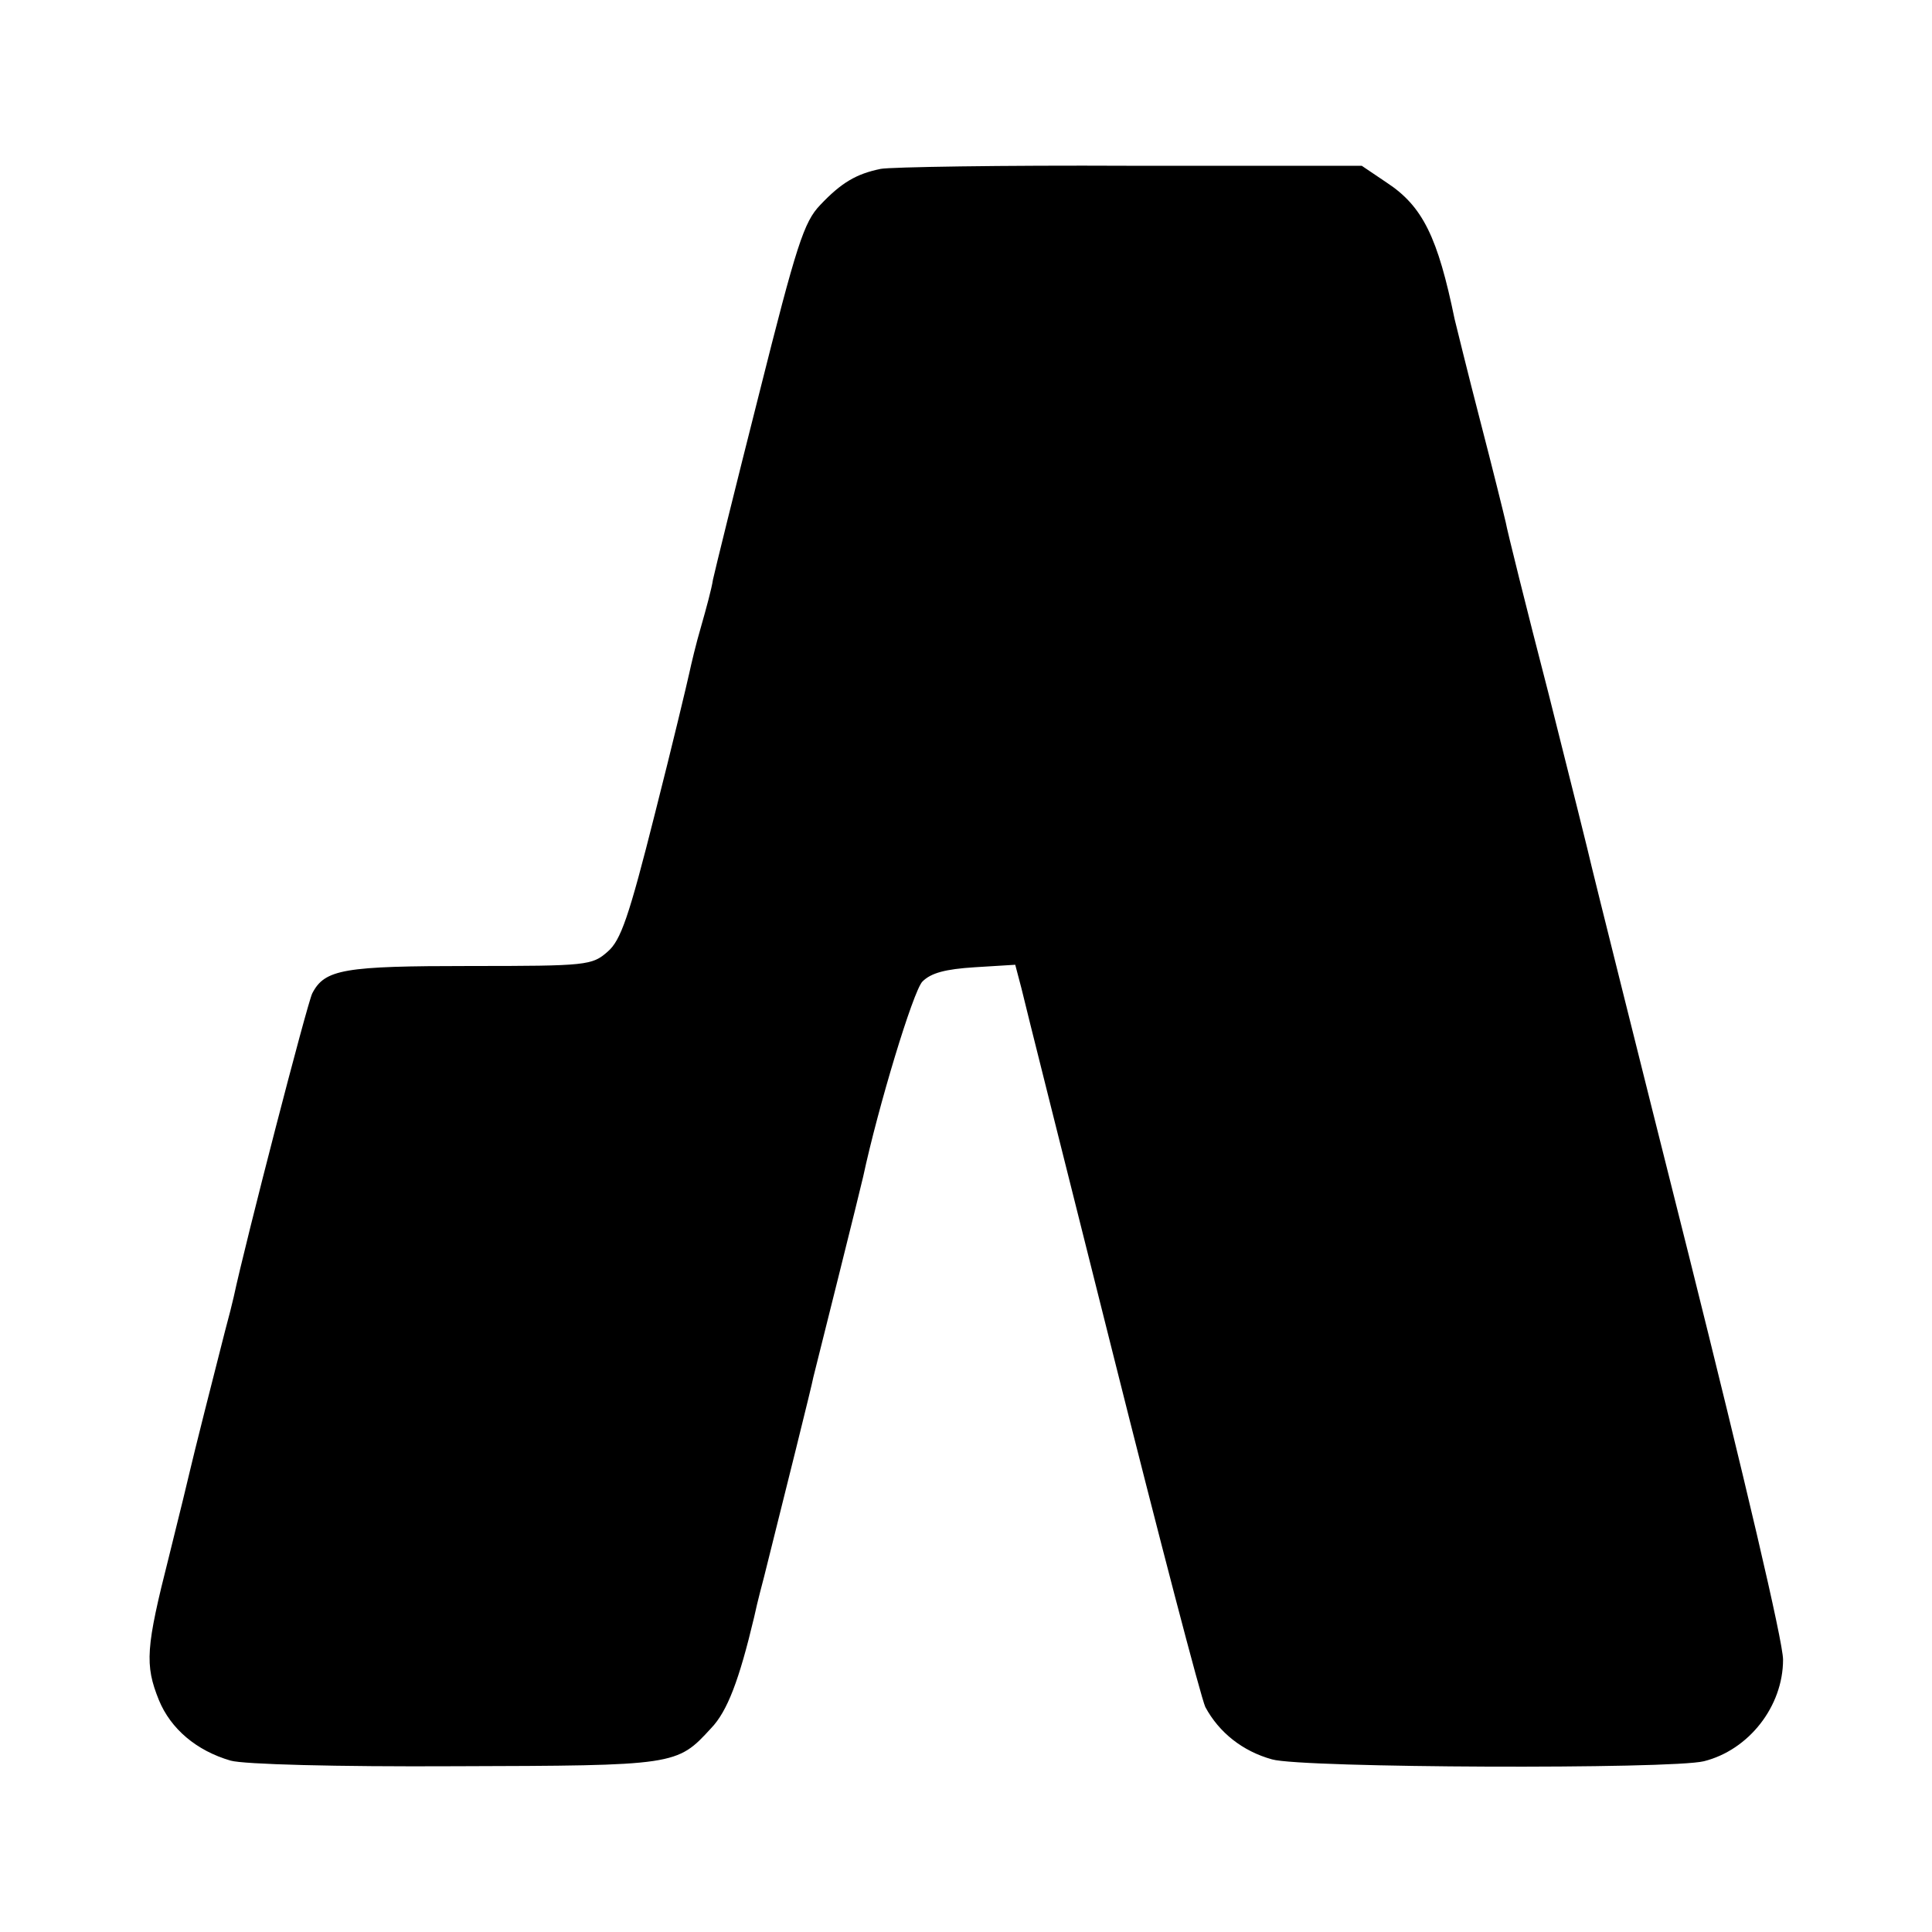 <?xml version="1.0" standalone="no"?>
<!DOCTYPE svg PUBLIC "-//W3C//DTD SVG 20010904//EN"
 "http://www.w3.org/TR/2001/REC-SVG-20010904/DTD/svg10.dtd">
<svg version="1.0" xmlns="http://www.w3.org/2000/svg"
 width="310pt" height="310pt" viewBox="0 0 310 310"
 preserveAspectRatio="xMidYMid meet">
<g transform="translate(0,310) scale(0.1,-0.1)"
fill="#000000" stroke="none">
<path d="M1413 2829 c-39 -8 -63 -22 -97 -58 -26 -27 -38 -64 -98 -303 -38
-150 -71 -284 -74 -298 -2 -14 -11 -47 -19 -75 -8 -27 -16 -61 -19 -75 -3 -14
-27 -115 -55 -225 -42 -167 -55 -204 -76 -222 -25 -22 -33 -23 -220 -23 -203
0 -234 -5 -254 -44 -8 -16 -107 -398 -126 -487 -2 -9 -8 -33 -14 -55 -17 -66
-52 -205 -56 -223 -2 -9 -17 -71 -34 -139 -37 -146 -39 -173 -16 -230 19 -46
60 -81 115 -97 21 -6 169 -10 360 -9 355 1 356 1 411 61 26 27 45 77 69 178 6
28 14 57 16 65 33 132 77 308 79 320 2 8 20 80 40 160 20 80 38 153 40 162 24
112 80 297 95 313 14 14 37 20 84 23 l65 4 10 -38 c5 -22 71 -284 146 -583 75
-299 142 -555 149 -570 22 -41 60 -71 107 -84 48 -14 641 -16 693 -3 72 18
127 88 127 163 0 29 -62 292 -151 648 -83 330 -153 611 -156 624 -3 14 -34
138 -69 277 -36 139 -67 264 -69 276 -3 13 -21 86 -41 163 -20 77 -38 151 -41
163 -27 131 -51 181 -109 219 l-40 27 -372 0 c-205 1 -385 -2 -400 -5z"/>
</g>
</svg>
